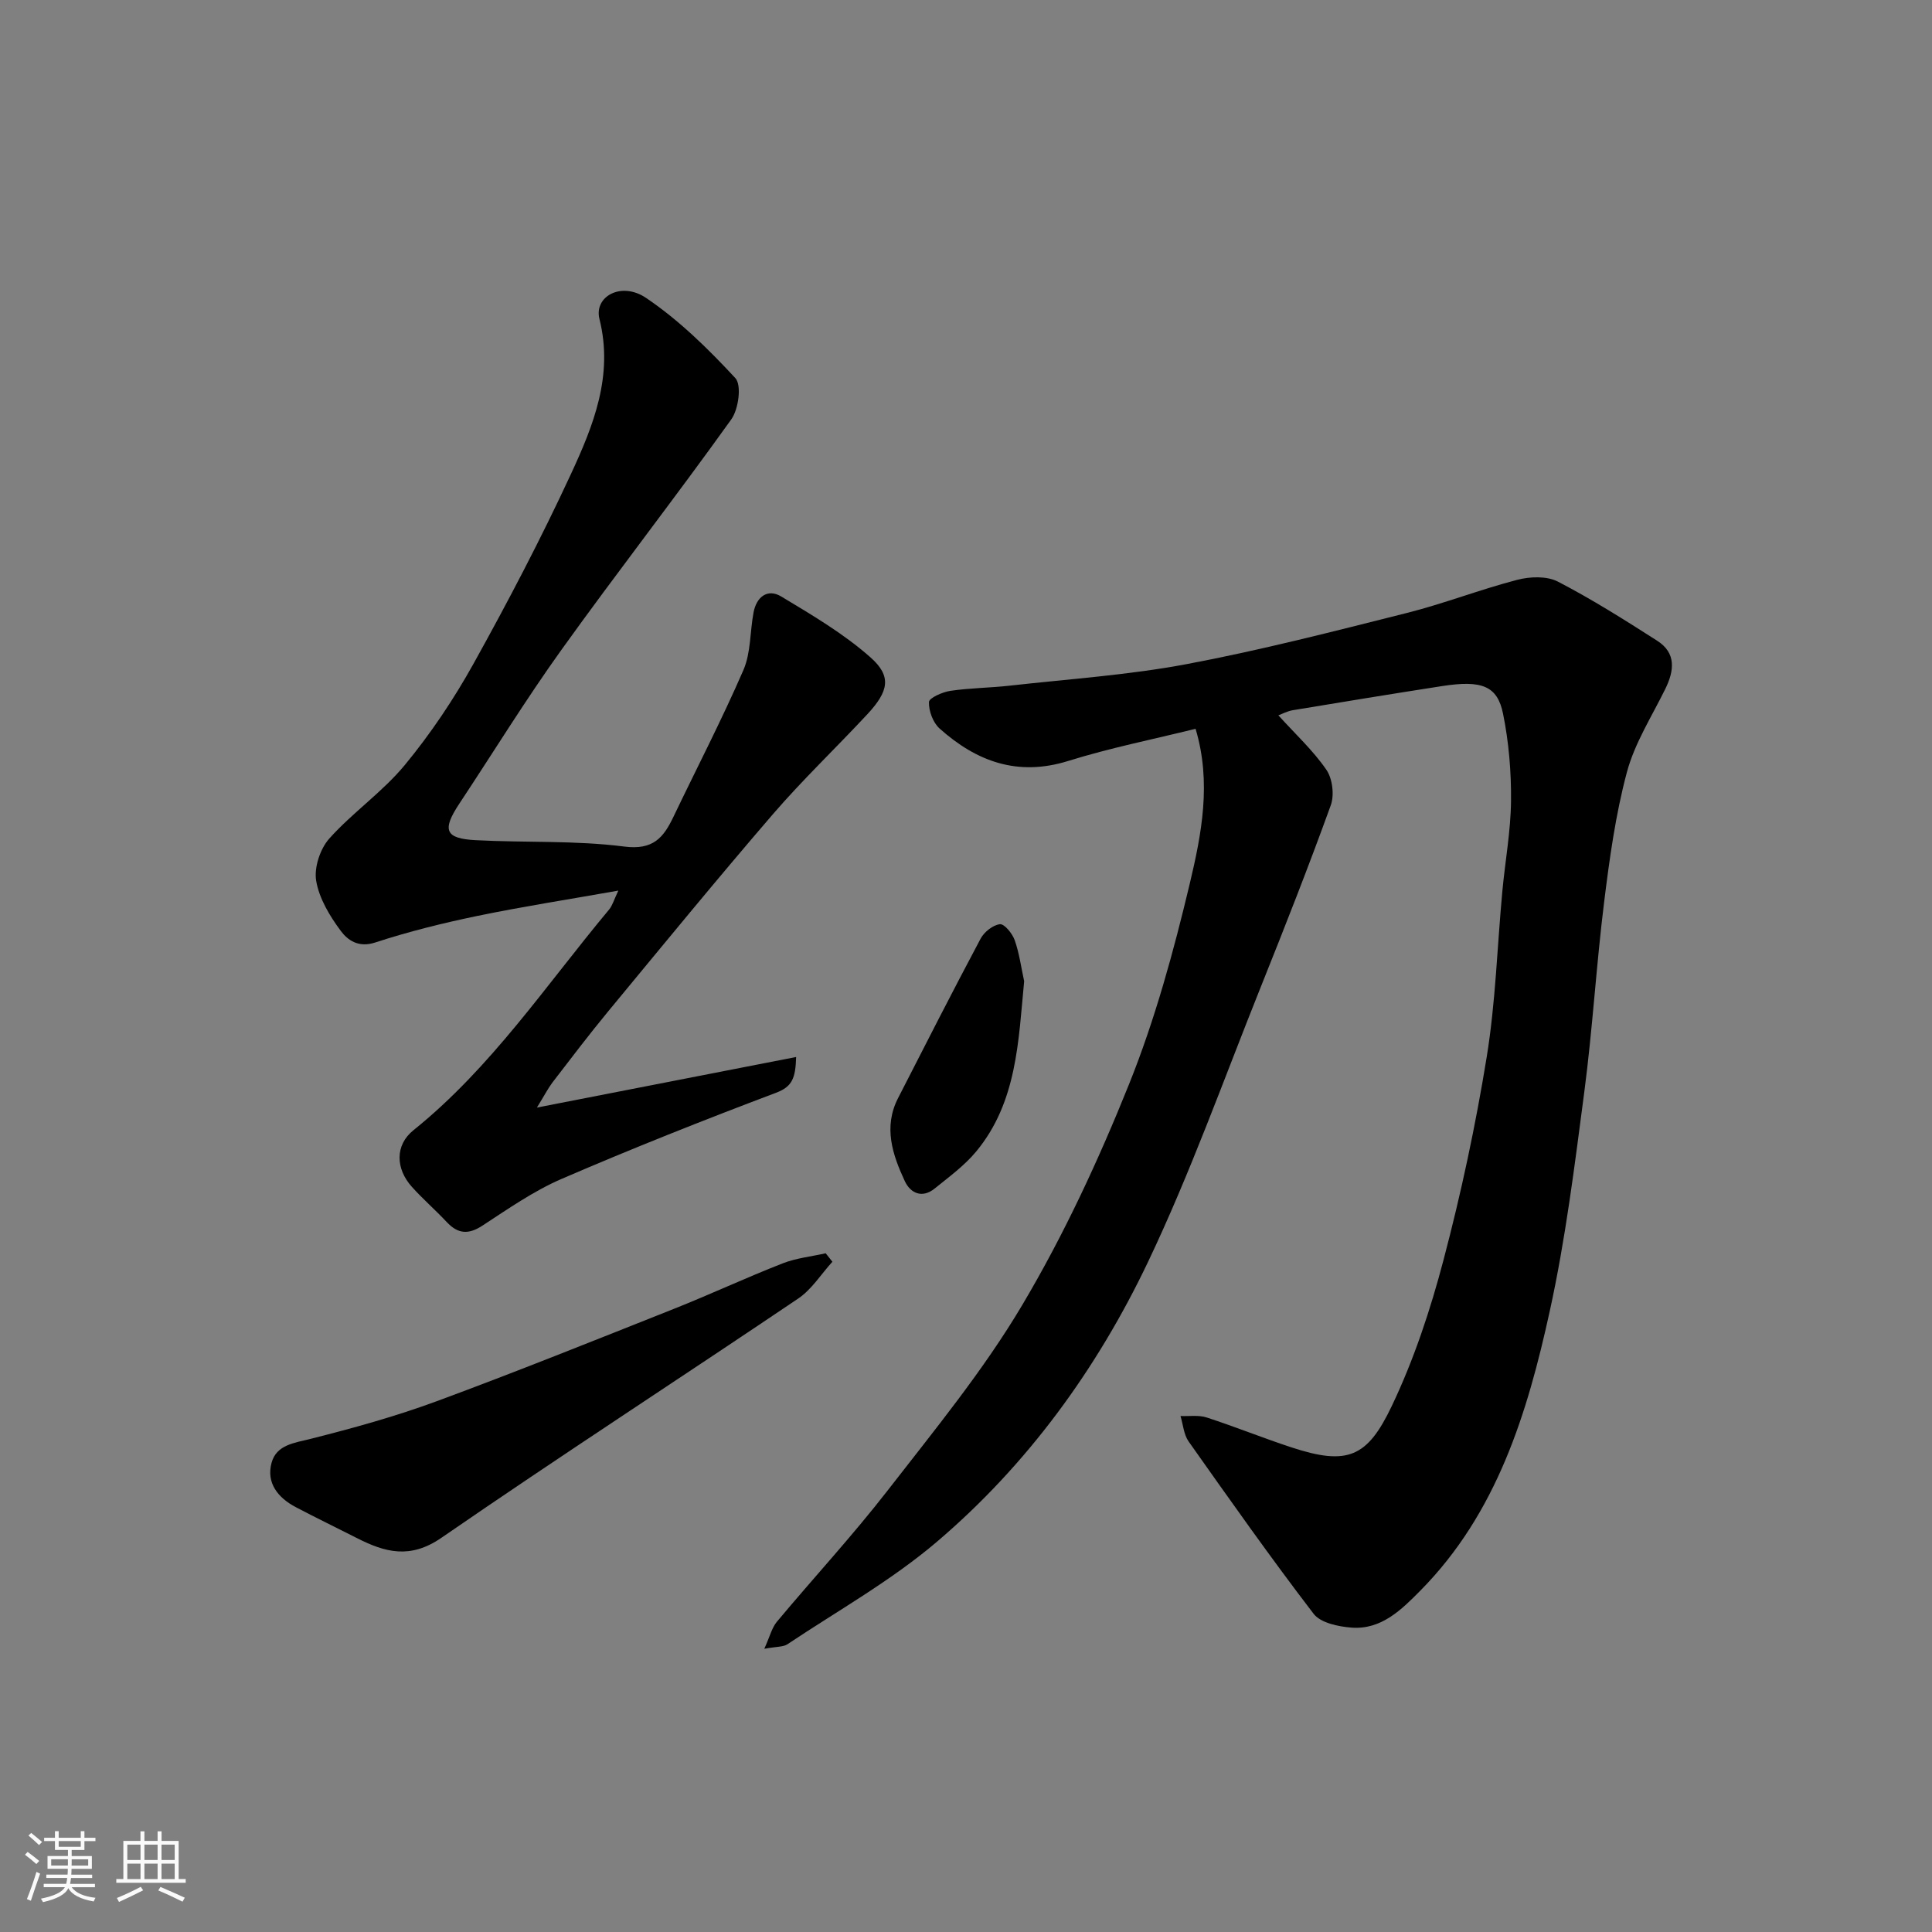 <svg enable-background="new 0 0 400 400" viewBox="0 0 400 400" xmlns="http://www.w3.org/2000/svg"><rect x="0" y="0" width="400" height="400" fill="#808080" stroke="none"/><path d="m5.17 384 .55-.58c.85.61 1.65 1.24 2.4 1.87l-.59.64c-.83-.73-1.62-1.38-2.36-1.93m1.22 9.53-.82-.34c.71-1.76 1.37-3.64 1.98-5.63.24.13.5.25.76.36-.6 1.67-1.24 3.54-1.92 5.61m-.5-13.5.57-.54c.56.44 1.31 1.06 2.26 1.87l-.64.64c-.68-.66-1.41-1.32-2.19-1.97m3.25.46h2.24v-1.36h.77v1.36h4.57v-1.36h.76v1.36h2.28v.69h-2.28v1.84h-2.64v1.26h4.18v2.64h-4.21c0 .45-.02.86-.05 1.21h4.32v.69h-4.38c-.04.34-.1.75-.19 1.22h5.15v.69h-4.82c.87 1.19 2.51 1.92 4.93 2.19-.17.31-.3.57-.37.76-2.77-.49-4.52-1.41-5.26-2.76-.56 1.26-2.3 2.23-5.24 2.9-.12-.24-.26-.48-.43-.72 2.73-.55 4.38-1.34 4.96-2.38h-4.38v-.69h4.65c.1-.38.17-.79.21-1.22h-4.32v-.69h4.4c.03-.34.05-.75.05-1.21h-4.2v-2.64h4.23v-1.26h-2.69v-1.84h-2.24zm1.46 4.46v1.29h3.45c.01-.4.02-.57.01-.53v-.32-.45h-3.46zm1.55-2.59h4.57v-1.19h-4.57zm6.11 2.59h-3.42v.77c-.01.19-.01.37-.02.53h3.44z" fill="#fafafa"/><path d="m32.63 379.16h.82v1.98h3.54v7.89h1.46v.78h-14.37v-.78h1.46v-7.89h3.54v-1.98h.82v1.98h2.73zm-3.49 11.48.5.73c-1.61.82-3.28 1.63-5 2.41-.13-.27-.28-.55-.44-.82 1.75-.72 3.4-1.49 4.94-2.32m-2.78-5.55h2.73v-3.18h-2.73zm0 3.95h2.73v-3.2h-2.73zm3.54-3.95h2.73v-3.18h-2.73zm0 3.95h2.73v-3.2h-2.73zm7.89 4.68c-1.84-.92-3.51-1.7-5.02-2.32l.45-.73c1.89.8 3.57 1.55 5.04 2.23zm-1.62-11.81h-2.73v3.18h2.73zm-2.73 7.13h2.73v-3.2h-2.73z" fill="#fafafa"/><g fill="#000001"><path d="m264.67 148.1c3.55 3.92 7.2 7.28 9.94 11.27 1.27 1.84 1.68 5.24.91 7.36-4.58 12.67-9.52 25.21-14.53 37.71-7.63 19.04-14.54 38.44-23.35 56.92-10.54 22.09-24.93 41.9-43.67 57.85-9.48 8.07-20.54 14.27-30.95 21.22-.86.57-2.18.46-4.78.93 1.15-2.54 1.56-4.34 2.61-5.6 7.59-9.09 15.65-17.8 22.9-27.14 9.71-12.52 19.87-24.89 27.92-38.47 8.61-14.51 15.8-30.03 22.1-45.71 5.37-13.37 9.21-27.45 12.56-41.5 2.44-10.26 4.53-20.93 1.2-32.05-8.85 2.19-17.76 3.97-26.38 6.66-10.45 3.26-18.98.11-26.61-6.71-1.37-1.22-2.27-3.65-2.21-5.49.03-.85 2.8-2.08 4.45-2.32 4.05-.6 8.19-.61 12.26-1.07 12.21-1.37 24.54-2.19 36.59-4.45 15.33-2.88 30.49-6.79 45.63-10.6 7.71-1.94 15.16-4.86 22.86-6.86 2.64-.69 6.12-.82 8.41.36 7.07 3.66 13.84 7.94 20.56 12.24 3.99 2.55 3.56 6.2 1.68 10.01-2.79 5.68-6.33 11.2-7.94 17.22-2.35 8.78-3.6 17.9-4.72 26.95-1.62 13.03-2.38 26.17-4.09 39.18-2 15.22-3.88 30.52-7.17 45.49-4.63 21.12-10.95 41.8-26.77 57.81-3.86 3.9-8.08 8.15-14.27 7.67-2.72-.21-6.39-.97-7.84-2.86-8.93-11.66-17.4-23.68-25.88-35.68-1.01-1.44-1.14-3.5-1.68-5.27 1.82.08 3.77-.24 5.44.31 5.88 1.91 11.62 4.24 17.49 6.17 11.67 3.84 15.74 2.08 20.8-8.52 4.59-9.62 8.01-19.95 10.73-30.29 3.65-13.84 6.65-27.9 8.94-42.02 1.84-11.33 2.17-22.9 3.24-34.36.58-6.21 1.73-12.4 1.79-18.61.06-6.03-.45-12.17-1.65-18.08-1.17-5.8-4.44-6.99-12.58-5.73-10.32 1.6-20.63 3.29-30.94 5-1.14.19-2.18.76-3 1.06z"/><path d="m111.16 229.31c18.62-3.63 35.84-6.99 53.67-10.47-.13 4.39-.8 6.14-4.17 7.41-14.92 5.63-29.75 11.51-44.39 17.83-5.79 2.5-11.08 6.21-16.4 9.68-2.91 1.9-5.07 1.71-7.38-.75-2.33-2.49-4.93-4.74-7.21-7.28-3.4-3.78-3.52-8.65.32-11.73 16.11-12.95 27.46-30.07 40.51-45.69.69-.83.99-1.99 1.91-3.92-10.24 1.82-19.74 3.29-29.13 5.23-7.15 1.48-14.29 3.25-21.23 5.52-3.44 1.12-5.67-.48-7.1-2.4-2.29-3.08-4.48-6.71-5.1-10.38-.46-2.74.82-6.62 2.72-8.75 4.84-5.41 11.03-9.65 15.63-15.22 5.37-6.51 10.15-13.64 14.25-21.02 7.13-12.83 13.96-25.88 20.13-39.19 4.65-10.04 8.86-20.41 5.92-32.13-1.17-4.66 4.51-7.84 9.65-4.37 6.82 4.6 12.87 10.54 18.49 16.61 1.33 1.44.66 6.43-.84 8.53-11.51 16.08-23.67 31.69-35.2 47.76-7.41 10.33-14.07 21.18-21.1 31.79-3.63 5.48-2.99 7.25 3.39 7.58 10.25.54 20.61.02 30.74 1.32 6.01.77 8.13-1.85 10.2-6.18 4.84-10.12 10.02-20.09 14.48-30.37 1.56-3.61 1.34-7.97 2.1-11.95.61-3.19 2.89-4.98 5.73-3.27 6.39 3.84 12.92 7.69 18.46 12.59 4.46 3.94 3.79 7.02-.63 11.78-6.48 6.97-13.4 13.55-19.61 20.76-11.57 13.43-22.8 27.15-34.09 40.81-3.96 4.8-7.73 9.77-11.52 14.7-.93 1.25-1.66 2.68-3.2 5.17z"/><path d="m172.34 261.23c-2.34 2.57-4.28 5.73-7.08 7.62-24.58 16.59-49.47 32.71-73.88 49.54-6.46 4.45-11.64 3.02-17.47.06-4.22-2.15-8.5-4.21-12.69-6.42-3.66-1.93-6.14-5-4.99-9.19 1.02-3.73 4.71-4.09 8.16-4.96 8.79-2.22 17.57-4.65 26.07-7.79 16.46-6.08 32.75-12.63 49.07-19.11 7.55-3 14.93-6.45 22.5-9.41 2.81-1.1 5.94-1.42 8.92-2.09.45.57.92 1.16 1.39 1.75z"/><path d="m212.04 203.15c-1.19 12.35-1.46 25-9.9 35.22-2.43 2.94-5.63 5.28-8.64 7.71-2.56 2.07-4.99.99-6.17-1.54-2.55-5.47-4.47-11.19-1.4-17.18 5.65-11.04 11.27-22.09 17.1-33.03.74-1.38 2.54-2.82 3.99-2.98.92-.11 2.58 1.93 3.06 3.3.96 2.72 1.34 5.65 1.96 8.5z"/></g></svg>